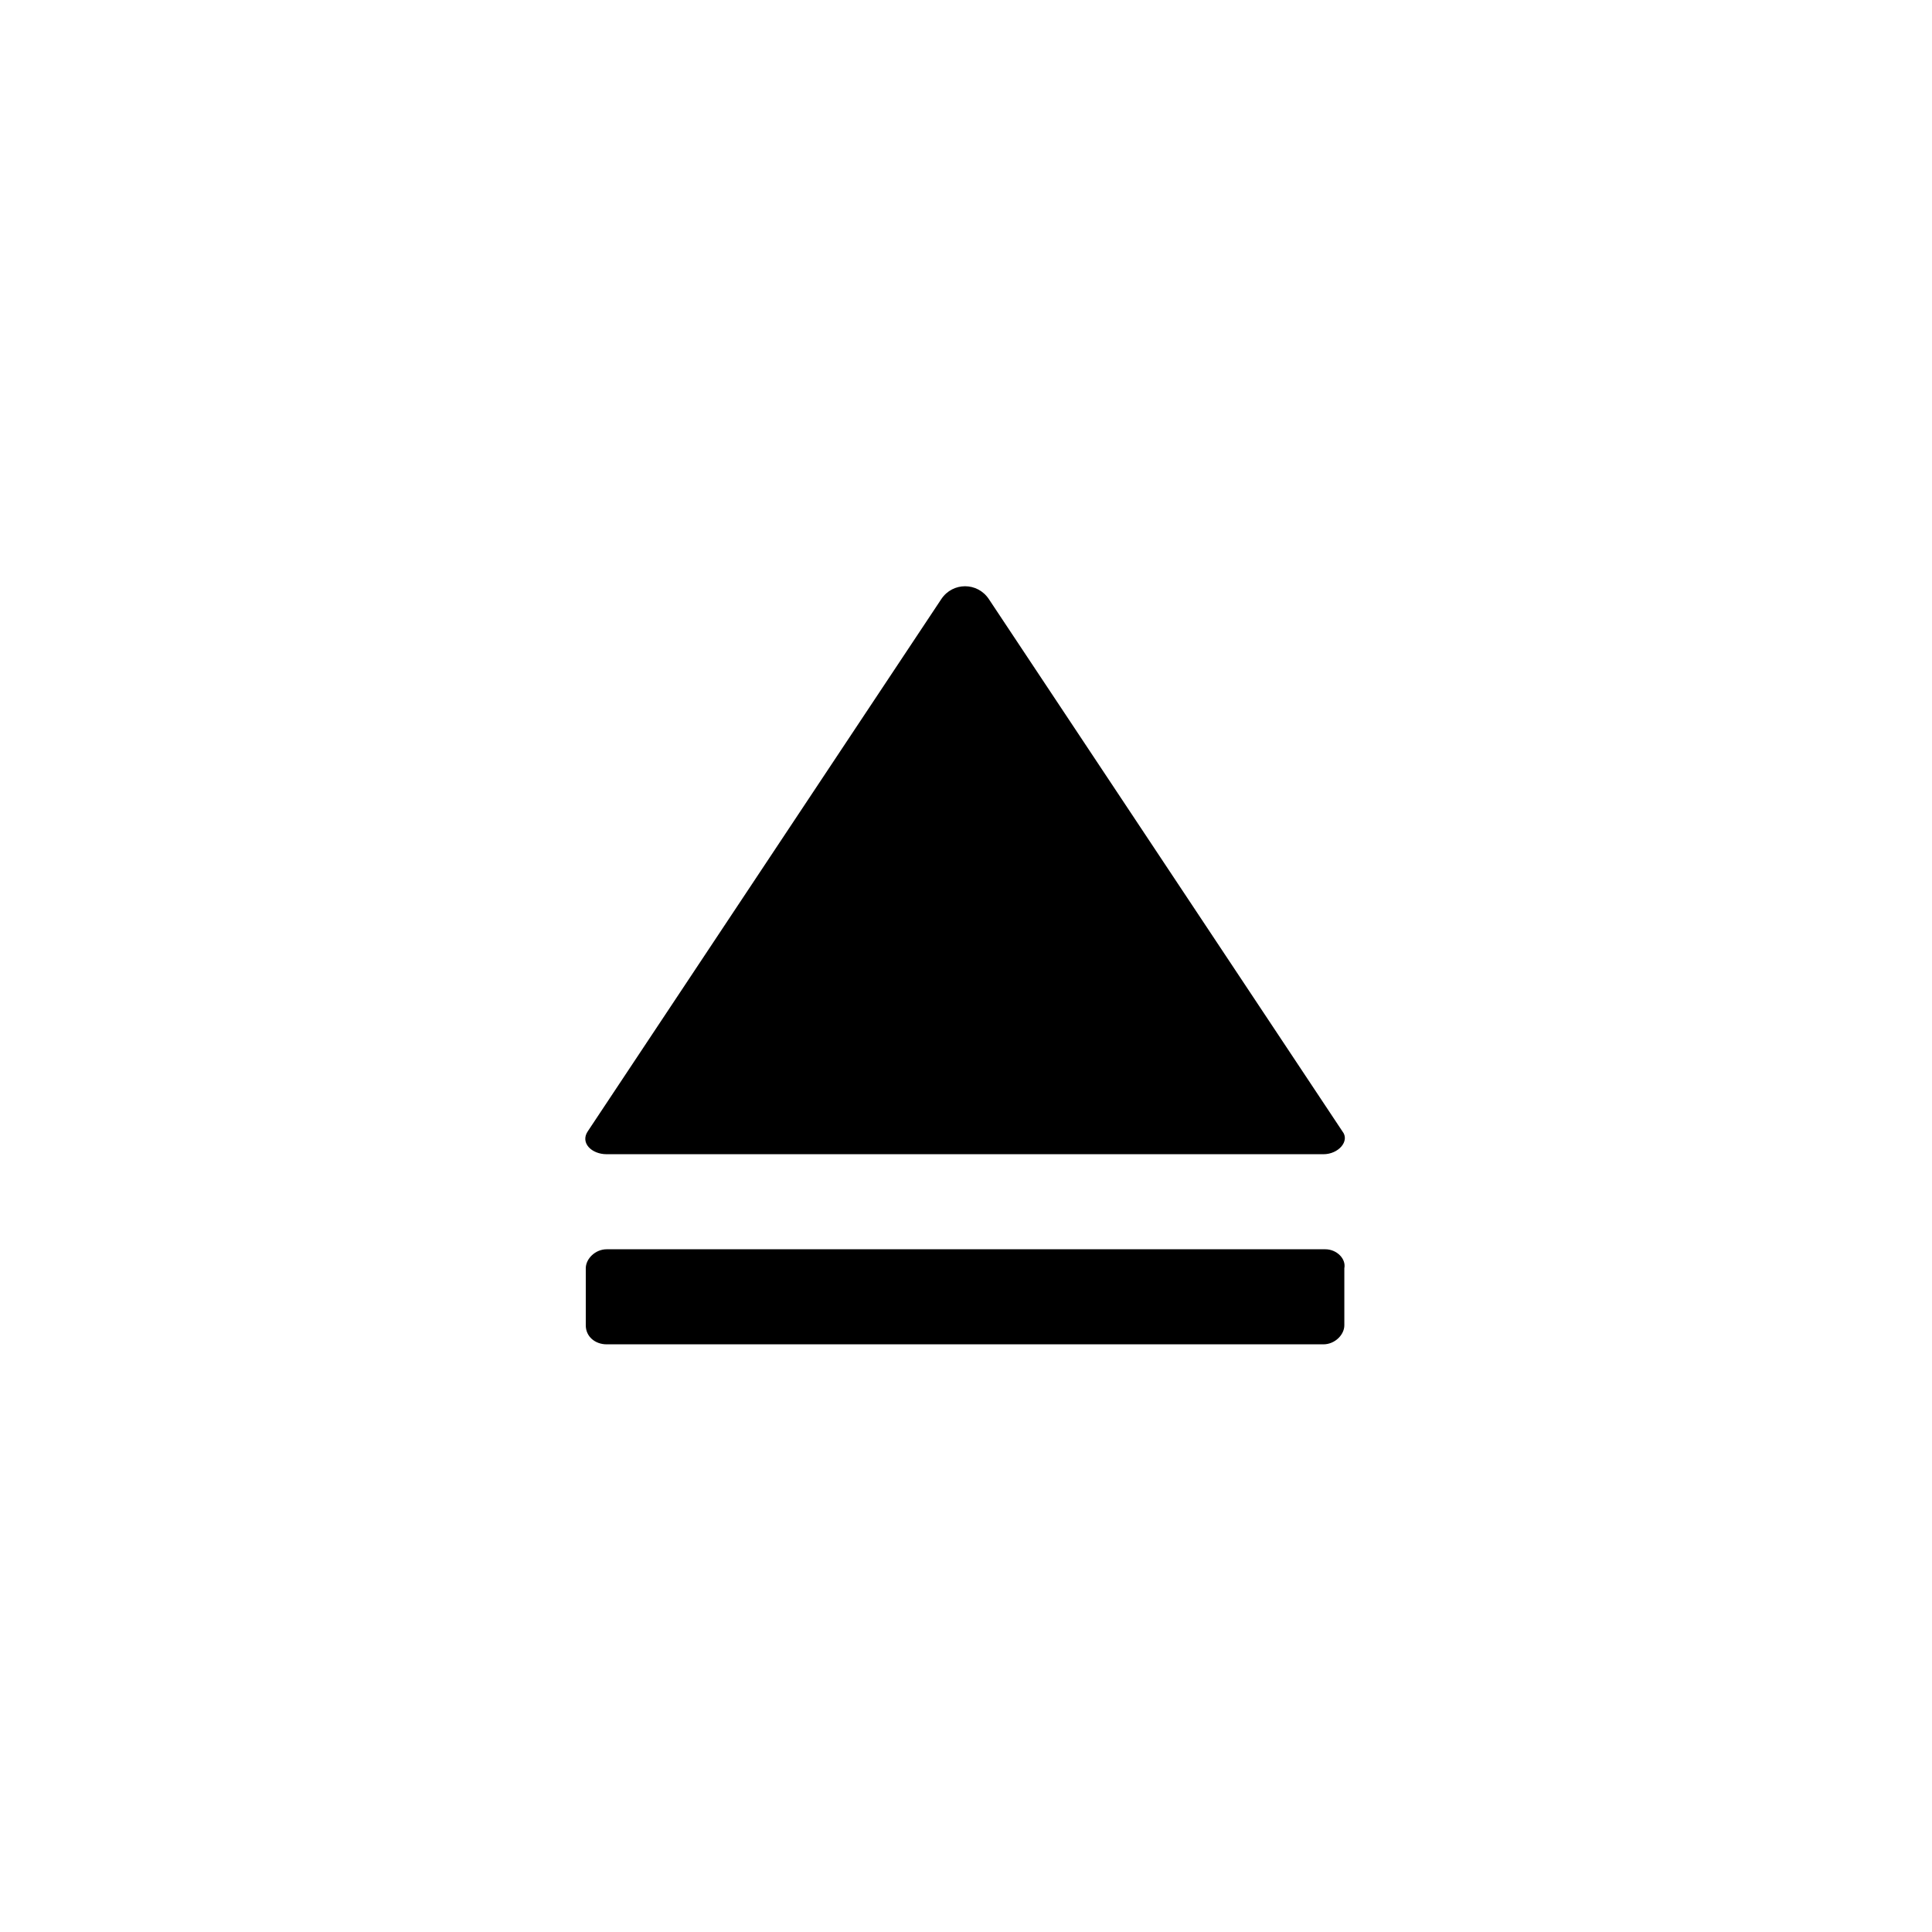 <?xml version="1.0" encoding="UTF-8"?>
<!-- Uploaded to: ICON Repo, www.svgrepo.com, Generator: ICON Repo Mixer Tools -->
<svg fill="#000000" width="800px" height="800px" version="1.1" viewBox="144 144 512 512" xmlns="http://www.w3.org/2000/svg">
 <g>
  <path d="m304.78 449.88h189.94c4.031 0 7.055-3.527 5.039-6.047l-93.707-141.07c-3.023-4.535-9.574-4.535-12.594 0l-93.707 141.07c-2.019 3.023 1 6.047 5.031 6.047z"/>
  <path d="m495.22 475.07h-190.44c-3.023 0-5.543 2.519-5.543 5.039v15.113c0 3.023 2.519 5.039 5.543 5.039h189.94c3.023 0 5.543-2.519 5.543-5.039v-15.113c0.504-2.519-2.016-5.039-5.039-5.039z"/>
 </g>
</svg>